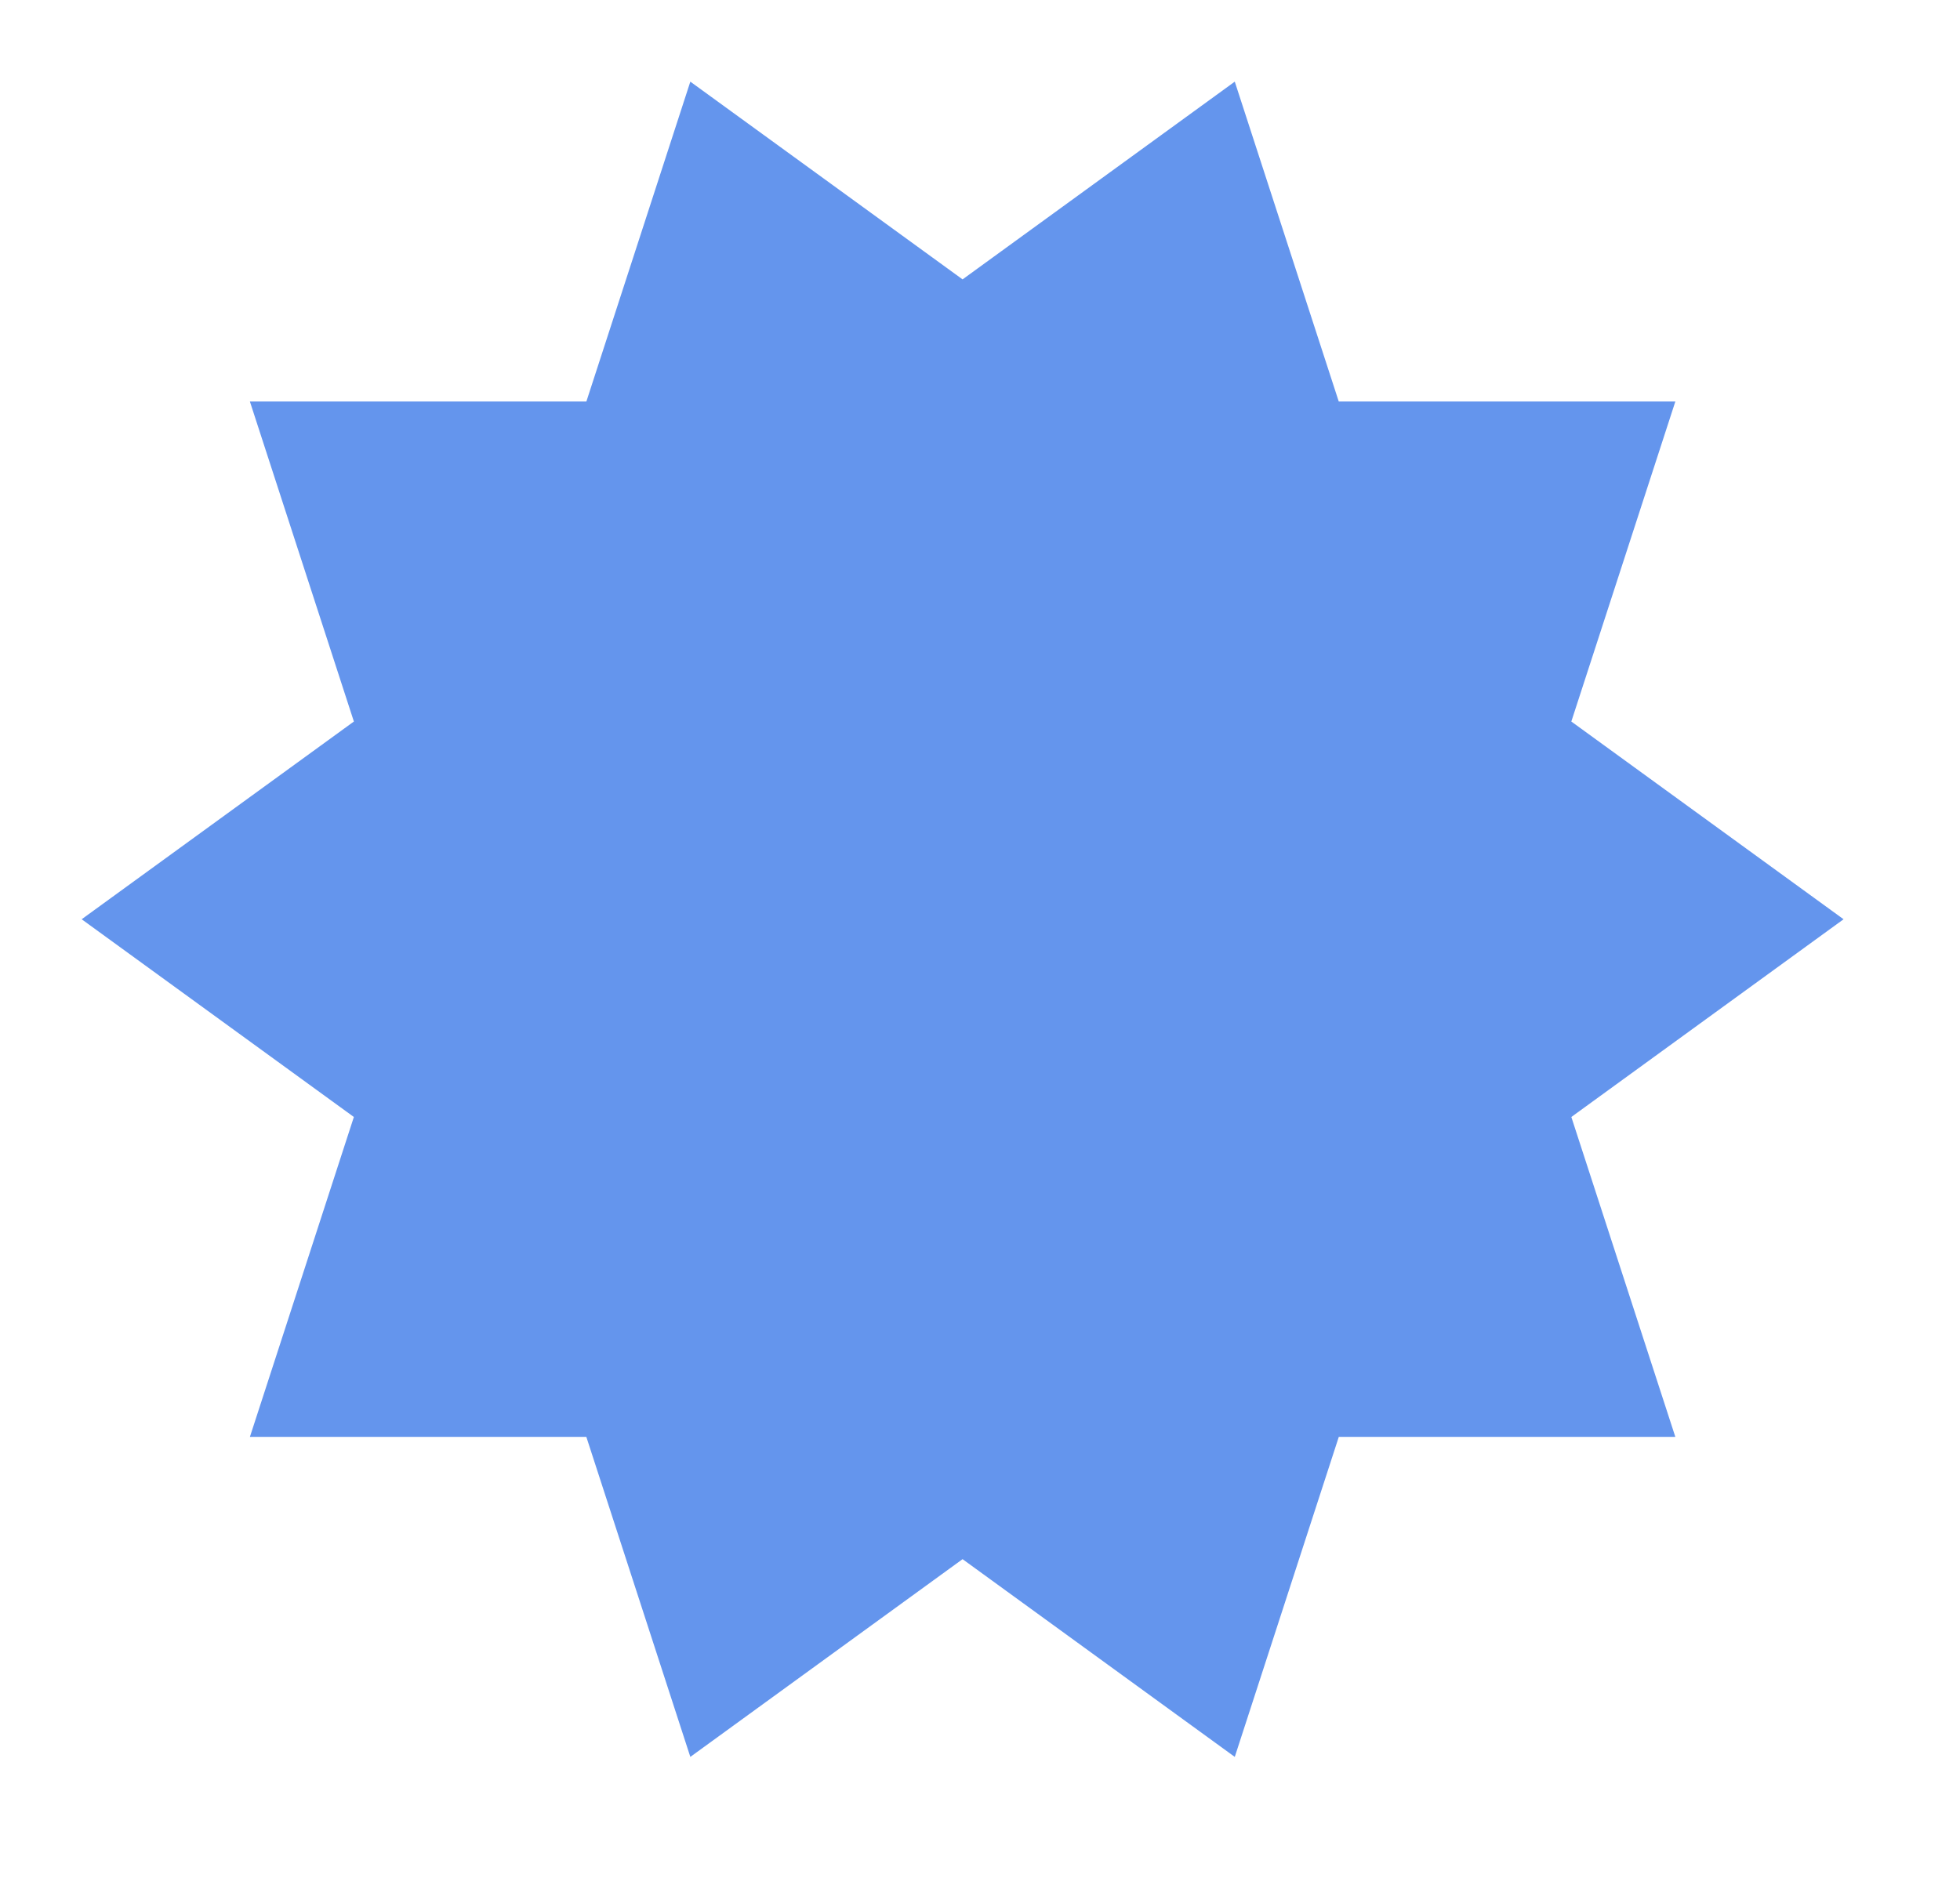 <?xml version="1.0" encoding="UTF-8"?>
<svg xmlns="http://www.w3.org/2000/svg" xmlns:xlink="http://www.w3.org/1999/xlink" width="72" height="69" viewBox="0 0 72 69" version="1.1">
<g id="surface15723">
<path style=" stroke:none;fill-rule:nonzero;fill:rgb(39.216%,58.431%,92.941%);fill-opacity:1;" d="M 25.359 64.555 C 25.359 64.555 67.723 33.777 67.723 33.777 C 67.723 33.777 25.359 3 25.359 3 C 25.359 3 9.18 52.797 9.18 52.797 C 9.18 52.797 61.543 52.797 61.543 52.797 C 61.543 52.797 45.359 3 45.359 3 C 45.359 3 3 33.777 3 33.777 C 3 33.777 45.359 64.555 45.359 64.555 C 45.359 64.555 61.543 14.754 61.543 14.754 C 61.543 14.754 9.18 14.754 9.18 14.754 C 9.18 14.754 25.359 64.555 25.359 64.555 Z M 25.359 64.555 "/>
</g>
</svg>
